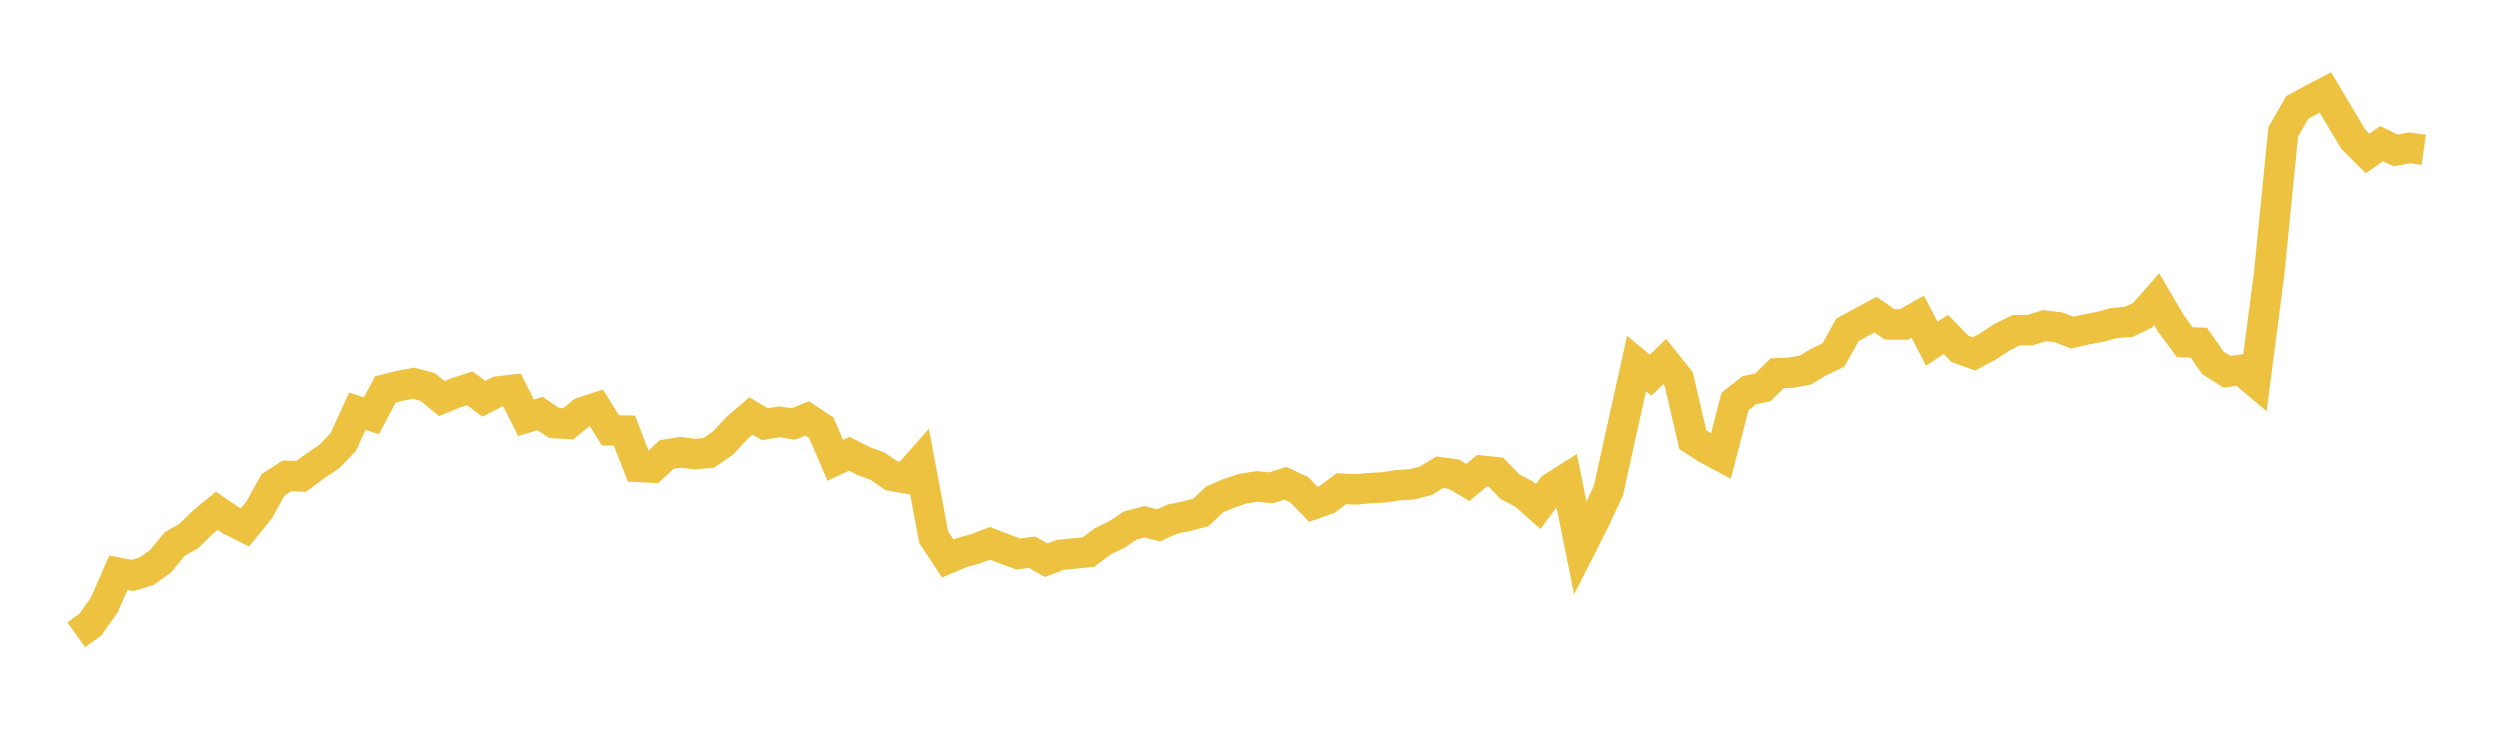 <svg width="164" height="48" xmlns="http://www.w3.org/2000/svg" xmlns:xlink="http://www.w3.org/1999/xlink"><path fill="none" stroke="rgb(237,194,64)" stroke-width="2" d="M5,41.642L5.922,40.98L6.844,39.677L7.766,37.573L8.689,37.749L9.611,37.475L10.533,36.818L11.455,35.694L12.377,35.166L13.299,34.267L14.222,33.503L15.144,34.135L16.066,34.597L16.988,33.473L17.91,31.807L18.832,31.215L19.754,31.25L20.677,30.569L21.599,29.953L22.521,28.993L23.443,26.977L24.365,27.274L25.287,25.542L26.21,25.313L27.132,25.141L28.054,25.383L28.976,26.144L29.898,25.771L30.82,25.474L31.743,26.161L32.665,25.686L33.587,25.576L34.509,27.403L35.431,27.125L36.353,27.749L37.275,27.804L38.198,27.048L39.12,26.749L40.042,28.232L40.964,28.248L41.886,30.63L42.808,30.675L43.731,29.818L44.653,29.671L45.575,29.787L46.497,29.706L47.419,29.072L48.341,28.082L49.263,27.287L50.186,27.831L51.108,27.667L52.03,27.815L52.952,27.445L53.874,28.057L54.796,30.198L55.719,29.768L56.641,30.239L57.563,30.58L58.485,31.208L59.407,31.369L60.329,30.323L61.251,35.24L62.174,36.64L63.096,36.248L64.018,35.989L64.94,35.64L65.862,35.995L66.784,36.338L67.707,36.227L68.629,36.747L69.551,36.395L70.473,36.307L71.395,36.22L72.317,35.526L73.24,35.076L74.162,34.466L75.084,34.229L76.006,34.463L76.928,34.05L77.85,33.858L78.772,33.619L79.695,32.753L80.617,32.361L81.539,32.056L82.461,31.912L83.383,32L84.305,31.7L85.228,32.125L86.15,33.076L87.072,32.755L87.994,32.058L88.916,32.105L89.838,32.022L90.76,31.974L91.683,31.83L92.605,31.775L93.527,31.543L94.449,30.98L95.371,31.108L96.293,31.649L97.216,30.882L98.138,30.974L99.06,31.935L99.982,32.415L100.904,33.231L101.826,31.99L102.749,31.405L103.671,35.974L104.593,34.157L105.515,32.172L106.437,27.985L107.359,23.843L108.281,24.612L109.204,23.715L110.126,24.875L111.048,28.843L111.97,29.433L112.892,29.927L113.814,26.344L114.737,25.606L115.659,25.397L116.581,24.489L117.503,24.448L118.425,24.279L119.347,23.729L120.269,23.296L121.192,21.636L122.114,21.137L123.036,20.638L123.958,21.282L124.88,21.291L125.802,20.772L126.725,22.545L127.647,21.939L128.569,22.882L129.491,23.216L130.413,22.725L131.335,22.119L132.257,21.663L133.18,21.656L134.102,21.361L135.024,21.468L135.946,21.822L136.868,21.607L137.79,21.438L138.713,21.186L139.635,21.117L140.557,20.676L141.479,19.627L142.401,21.202L143.323,22.451L144.246,22.484L145.168,23.81L146.09,24.389L147.012,24.262L147.934,25.034L148.856,17.948L149.778,8.657L150.701,7.051L151.623,6.546L152.545,6.064L153.467,7.613L154.389,9.151L155.311,10.068L156.234,9.425L157.156,9.868L158.078,9.698L159,9.826"></path></svg>